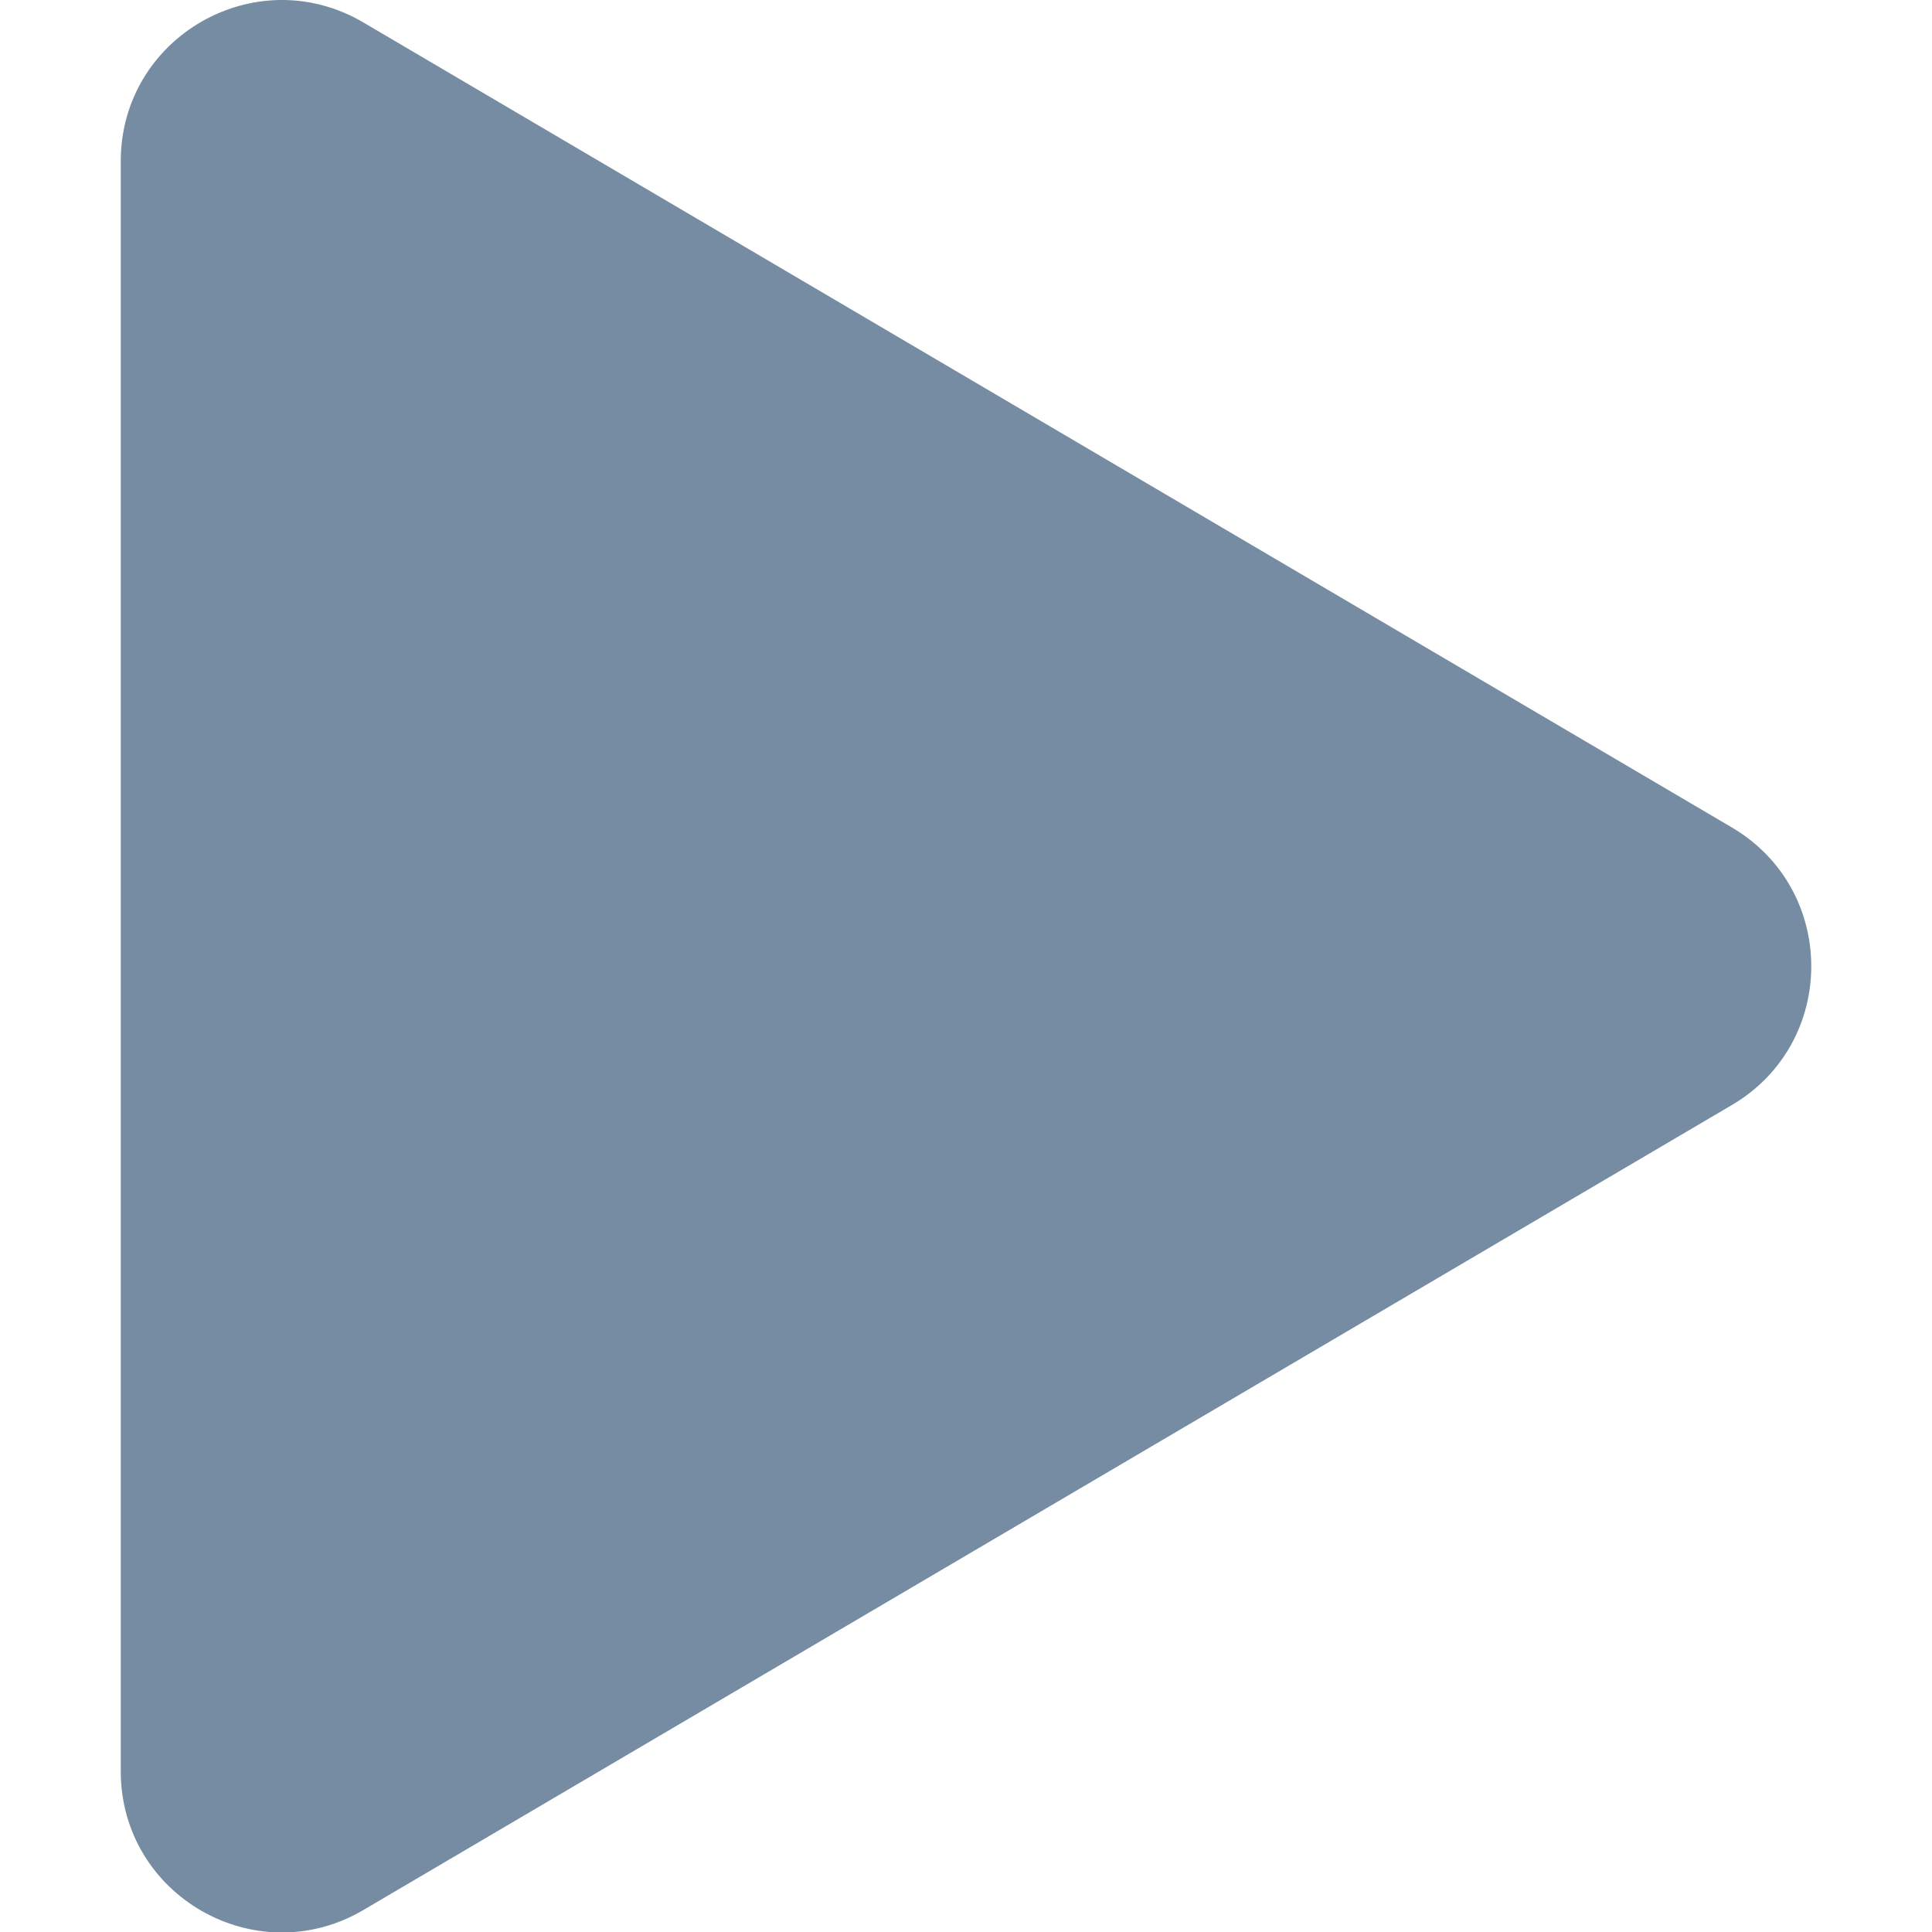 <?xml version="1.0" encoding="utf-8"?>
<svg width="800px" height="800px" viewBox="-1.5 0 24 24" id="meteor-icon-kit__solid-play" fill="none" xmlns="http://www.w3.org/2000/svg"><path fill-rule="evenodd" clip-rule="evenodd" d="M0 2.003V22.003C0 23.55 1.681 24.511 3.014 23.727L20.014 13.727C21.329 12.954 21.329 11.053 20.014 10.279L3.014 0.279C1.681 -0.505 0 0.456 0 2.003z" fill="#758CA3"/></svg>